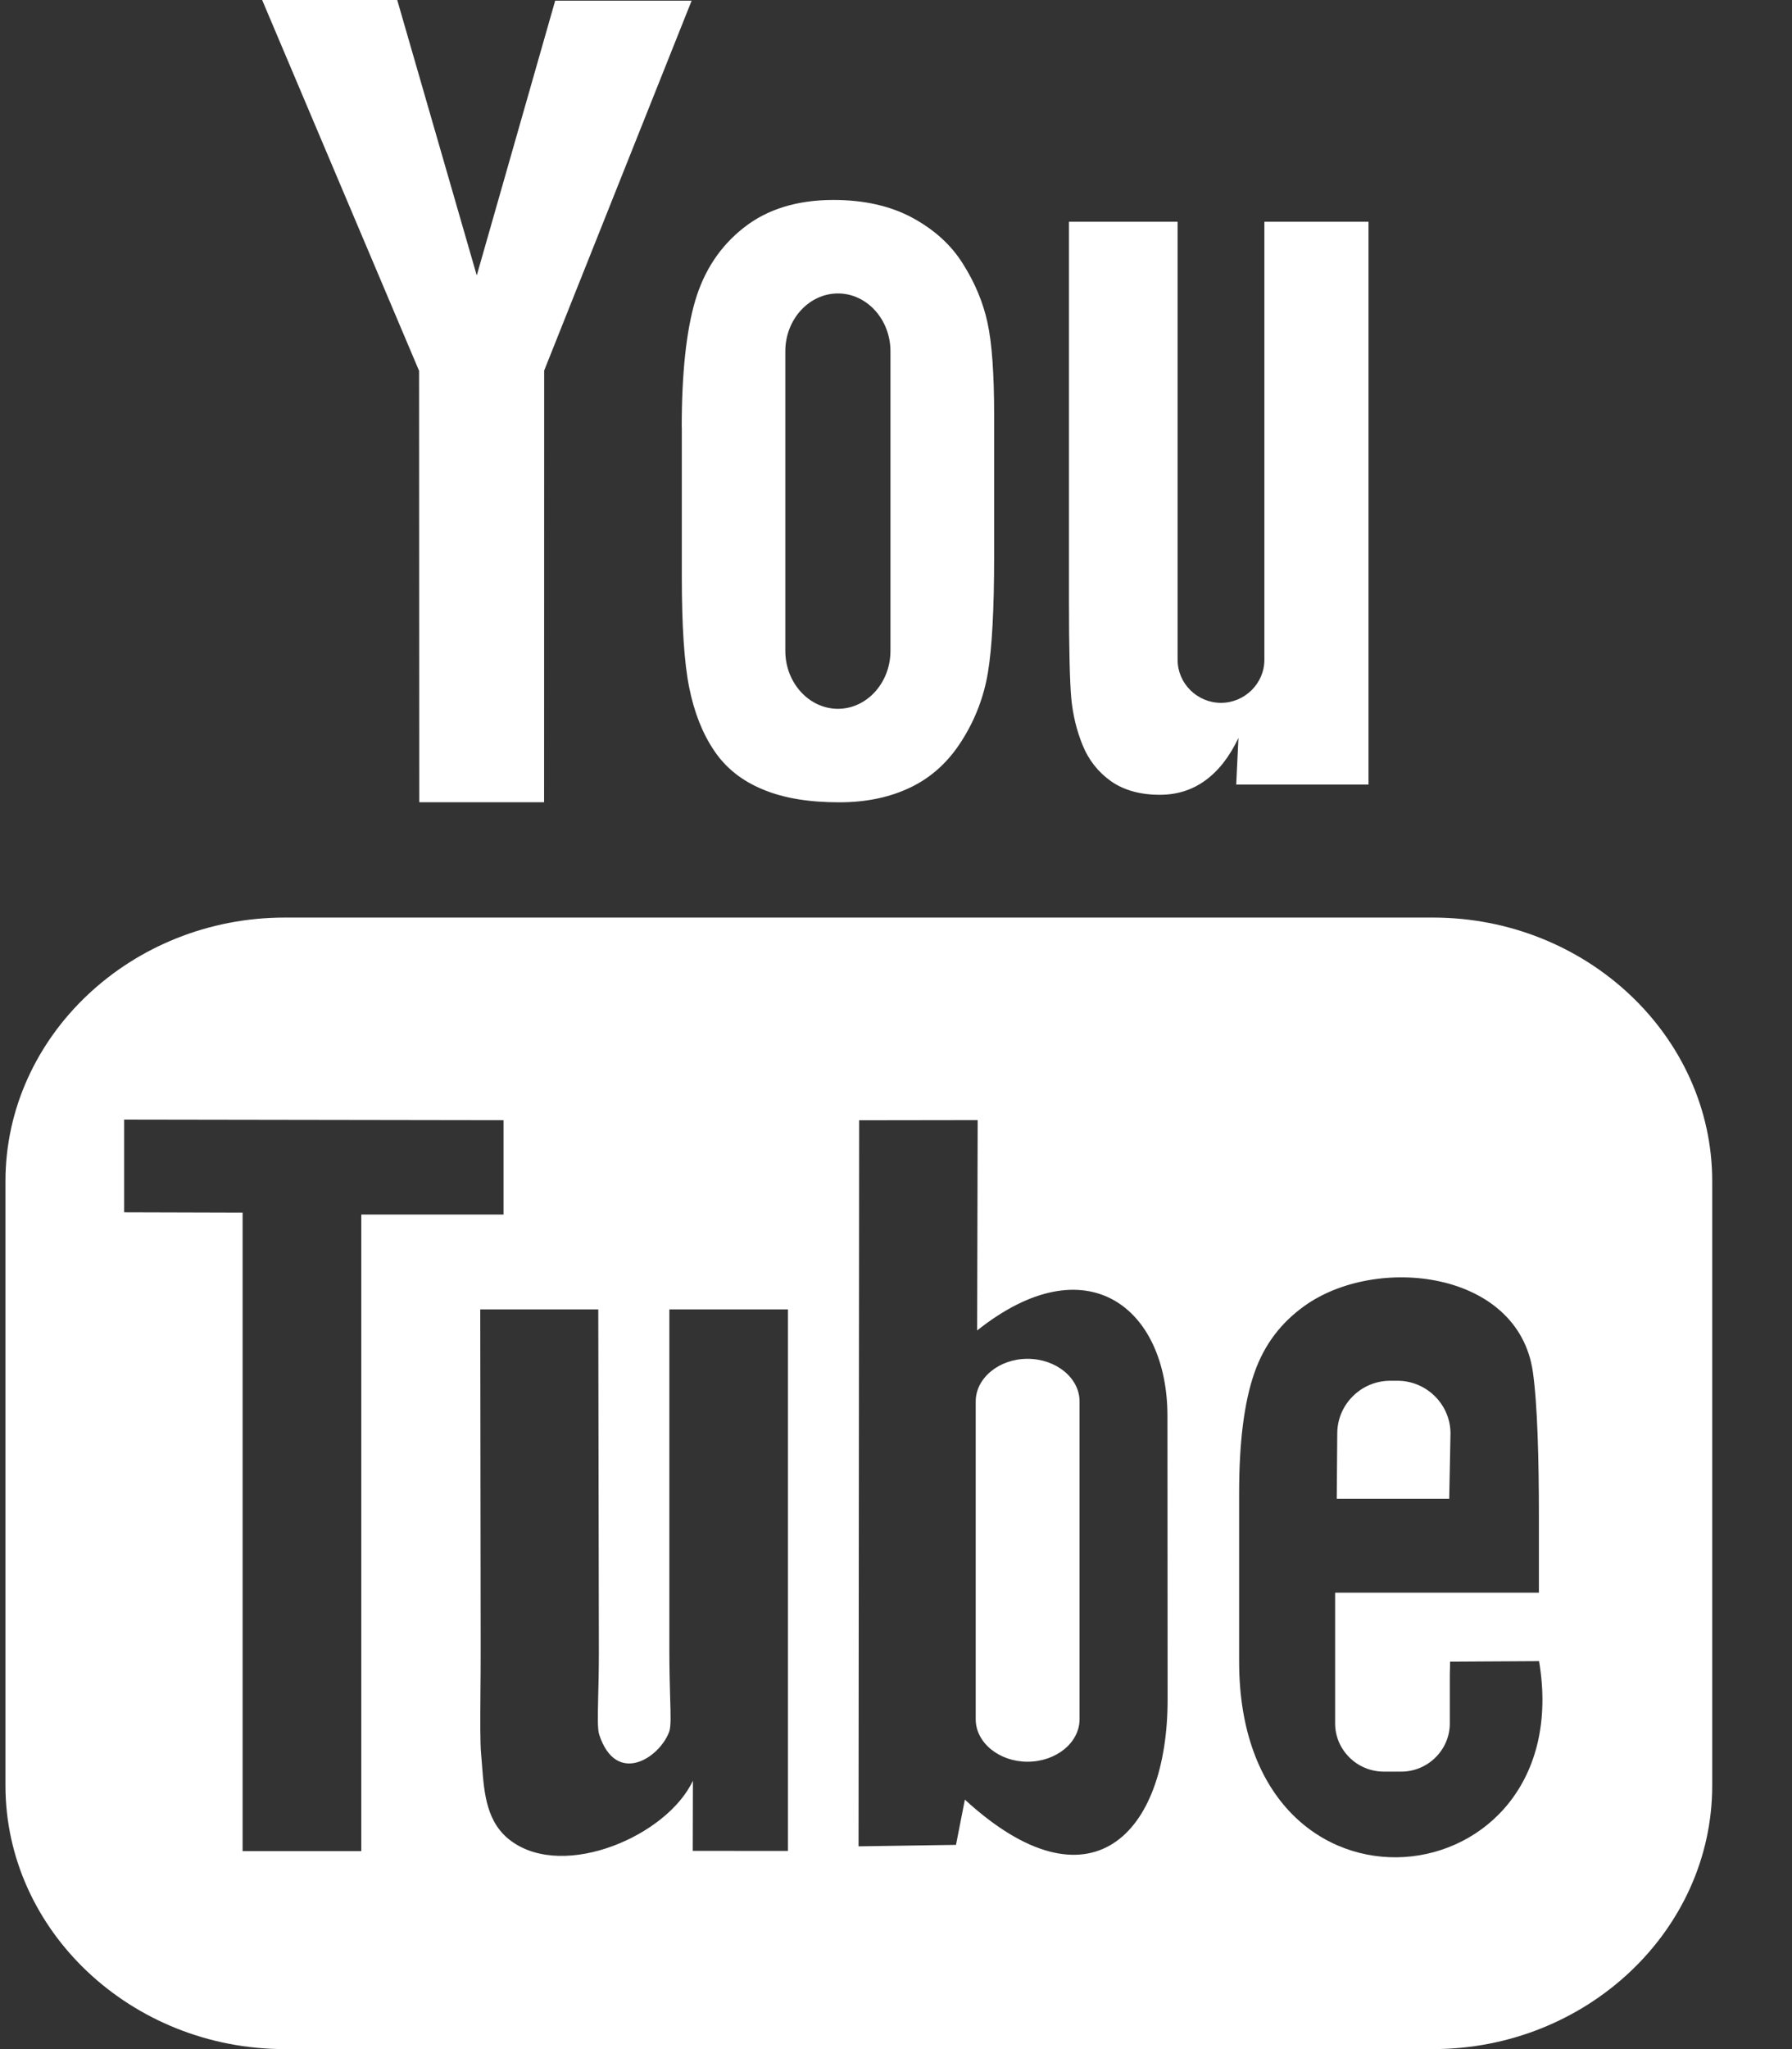 <?xml version="1.0" encoding="UTF-8"?>
<svg xmlns="http://www.w3.org/2000/svg" width="21" height="24" viewBox="0 0 21 24" fill="none">
  <rect x="0" y="0" width="21" height="24" fill="#333333" stroke="none"/>
  <g id="youtube-bw">
    <path id="Shape" fill-rule="evenodd" clip-rule="evenodd" d="M6.376 9.396H4.913L4.911 4.343L3.072 0H4.655L5.587 3.226L6.506 0.008H8.105L6.377 4.34L6.376 9.396ZM8.147 3.522C8.042 3.878 7.989 4.372 7.989 5.005H7.99V6.75C7.99 7.328 8.018 7.762 8.076 8.05C8.134 8.339 8.23 8.586 8.367 8.789C8.502 8.992 8.693 9.145 8.939 9.246C9.183 9.349 9.482 9.397 9.834 9.397C10.151 9.397 10.431 9.339 10.675 9.22C10.918 9.103 11.118 8.919 11.273 8.672C11.43 8.424 11.531 8.158 11.578 7.872C11.625 7.586 11.65 7.136 11.65 6.524V4.857C11.65 4.374 11.624 4.015 11.572 3.778C11.521 3.543 11.426 3.314 11.285 3.091C11.147 2.869 10.948 2.689 10.691 2.55C10.434 2.412 10.126 2.342 9.768 2.342C9.342 2.342 8.991 2.45 8.717 2.666C8.442 2.881 8.252 3.167 8.147 3.522ZM12.687 8.728C12.758 8.903 12.87 9.044 13.021 9.151C13.17 9.255 13.362 9.309 13.591 9.309C13.791 9.309 13.969 9.254 14.123 9.142C14.277 9.031 14.408 8.865 14.513 8.643L14.487 9.189H16.037V2.597H14.817V7.728C14.817 8.005 14.587 8.232 14.308 8.232C14.03 8.232 13.8 8.005 13.8 7.728V2.597H12.527V7.043C12.527 7.609 12.537 7.987 12.554 8.179C12.572 8.369 12.615 8.551 12.687 8.728ZM20.065 20.913V13.835C20.065 12.137 18.593 10.747 16.793 10.747H3.337C1.536 10.747 0.064 12.137 0.064 13.835V20.913C0.064 22.611 1.536 24 3.337 24H16.792C18.593 24 20.065 22.611 20.065 20.913ZM12.041 15.915C11.708 15.915 11.434 16.14 11.434 16.415V20.136C11.434 20.411 11.708 20.634 12.041 20.634C12.377 20.634 12.651 20.411 12.651 20.136V16.414C12.651 16.14 12.377 15.915 12.041 15.915ZM16.983 17.555H15.665L15.671 16.79C15.671 16.45 15.95 16.172 16.292 16.172H16.376C16.718 16.172 16.998 16.45 16.998 16.79L16.983 17.555ZM4.234 21.681L4.234 14.225L5.901 14.225V13.12L1.455 13.113V14.199L2.843 14.203V21.681H4.234ZM7.844 15.336H9.234V21.679L8.118 21.678L8.12 20.856C7.82 21.5 6.621 22.018 5.996 21.567C5.701 21.356 5.674 21.006 5.649 20.679C5.645 20.633 5.642 20.587 5.638 20.543C5.626 20.409 5.628 20.17 5.63 19.852V19.852C5.632 19.683 5.633 19.491 5.633 19.282L5.628 15.336H7.011L7.018 19.345C7.018 19.553 7.014 19.728 7.01 19.871C7.005 20.104 7.001 20.251 7.022 20.317C7.22 20.92 7.728 20.592 7.842 20.283C7.864 20.222 7.86 20.093 7.853 19.874L7.853 19.874V19.874C7.849 19.73 7.844 19.546 7.844 19.318V15.336ZM13.683 19.895L13.681 16.581C13.679 15.318 12.735 14.561 11.451 15.583L11.457 13.119L10.068 13.121L10.061 21.625L11.203 21.608L11.307 21.078C12.768 22.419 13.686 21.501 13.683 19.895ZM16.993 19.462L18.036 19.456C18.511 22.282 14.522 22.746 14.521 19.461V17.485C14.521 16.892 14.58 16.426 14.698 16.085C14.816 15.743 15.018 15.489 15.282 15.299C16.125 14.69 17.792 14.879 17.963 16.067C18.017 16.442 18.034 17.099 18.034 17.755V18.654H15.646V19.48V20.12V20.185C15.646 20.496 15.903 20.75 16.216 20.75H16.421C16.733 20.75 16.99 20.496 16.99 20.185V19.603C16.991 19.581 16.991 19.559 16.992 19.538C16.992 19.511 16.993 19.485 16.993 19.462ZM9.203 7.624C9.203 7.997 9.481 8.302 9.82 8.302C10.158 8.302 10.435 7.997 10.435 7.624V4.114C10.435 3.741 10.158 3.437 9.82 3.437C9.481 3.437 9.203 3.741 9.203 4.114V7.624Z" fill="white"></path>
  </g>
</svg>
